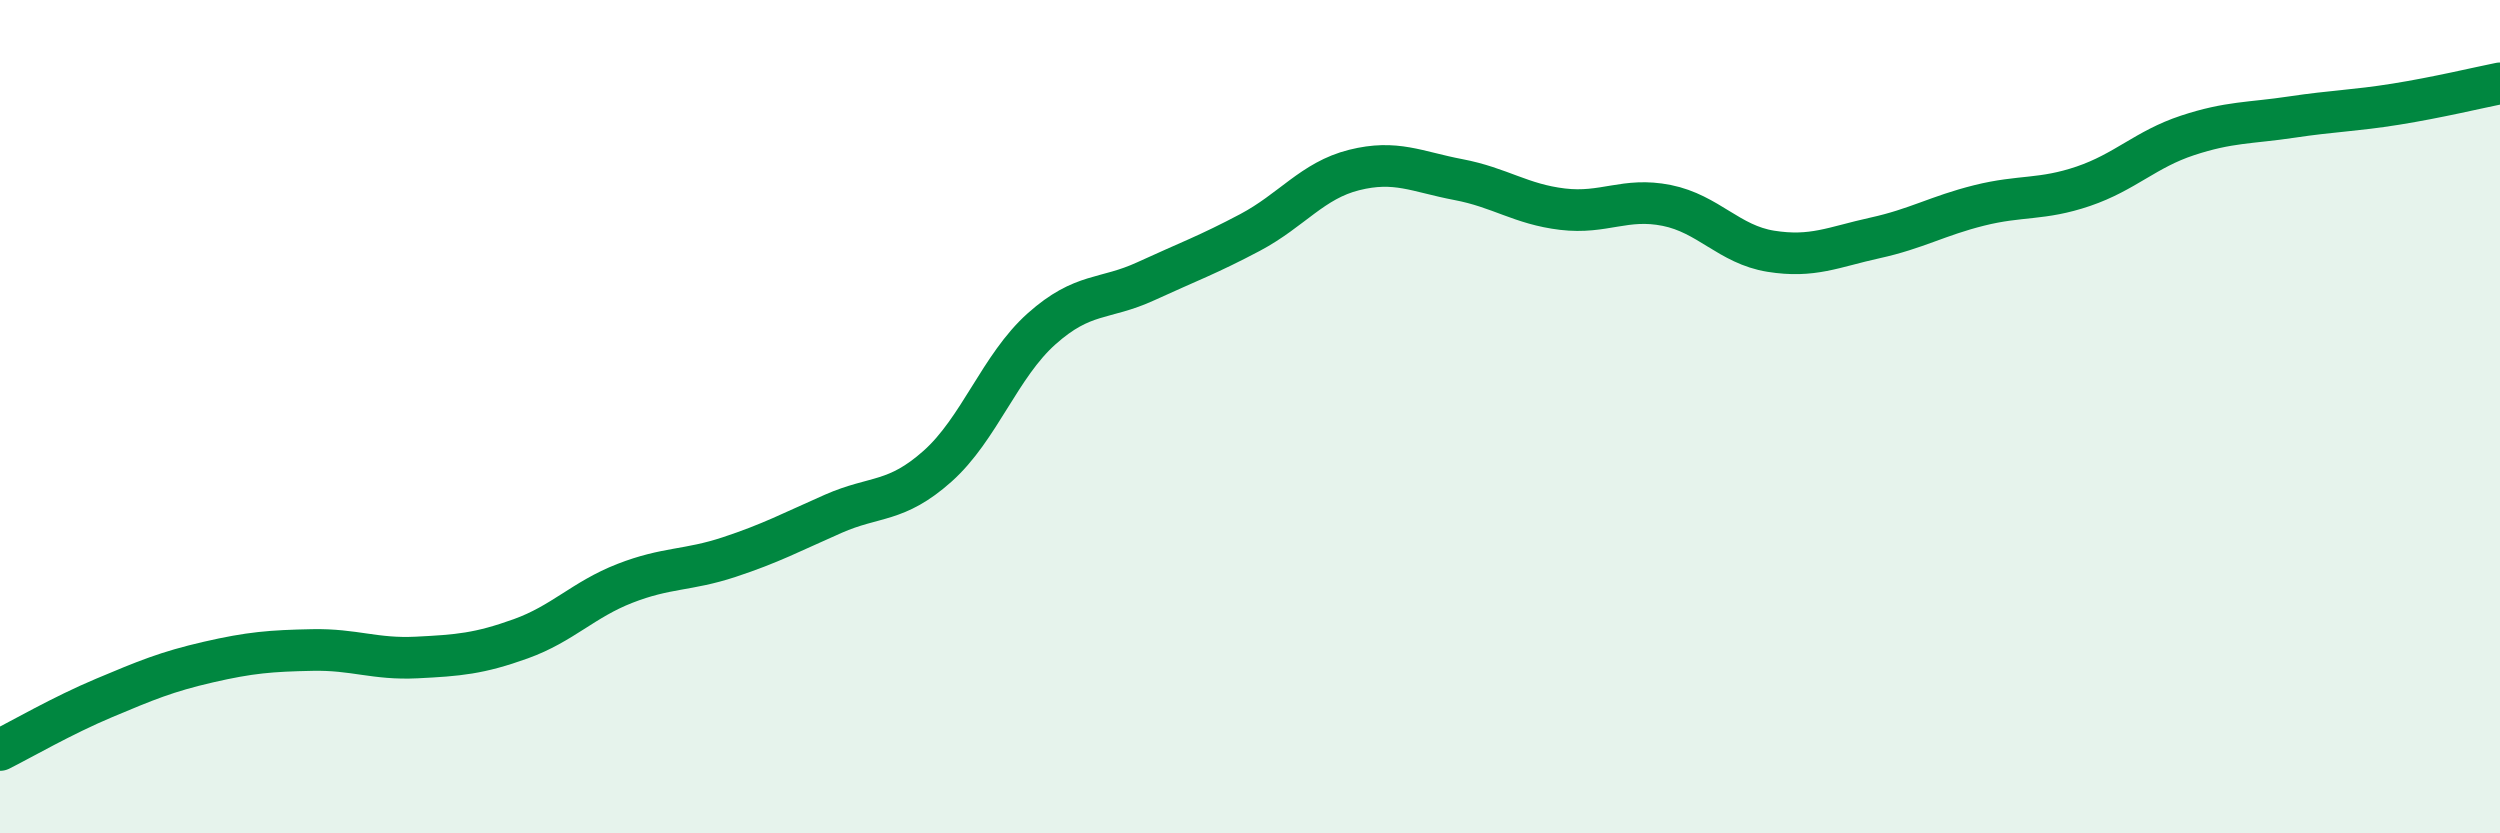 
    <svg width="60" height="20" viewBox="0 0 60 20" xmlns="http://www.w3.org/2000/svg">
      <path
        d="M 0,18 C 0.5,17.75 1.5,17.17 2.5,16.75 C 3.5,16.33 4,16.12 5,15.89 C 6,15.66 6.5,15.62 7.5,15.6 C 8.5,15.58 9,15.83 10,15.78 C 11,15.73 11.5,15.69 12.5,15.33 C 13.5,14.97 14,14.39 15,14 C 16,13.61 16.5,13.7 17.5,13.37 C 18.5,13.04 19,12.77 20,12.33 C 21,11.89 21.5,12.08 22.5,11.19 C 23.5,10.3 24,8.78 25,7.89 C 26,7 26.5,7.21 27.5,6.75 C 28.5,6.29 29,6.11 30,5.58 C 31,5.05 31.5,4.33 32.5,4.08 C 33.5,3.83 34,4.12 35,4.31 C 36,4.5 36.5,4.9 37.5,5.02 C 38.5,5.14 39,4.73 40,4.93 C 41,5.13 41.5,5.87 42.5,6.03 C 43.5,6.19 44,5.93 45,5.71 C 46,5.49 46.5,5.18 47.5,4.93 C 48.5,4.68 49,4.81 50,4.47 C 51,4.13 51.5,3.58 52.5,3.25 C 53.5,2.92 54,2.96 55,2.81 C 56,2.66 56.5,2.66 57.5,2.5 C 58.5,2.34 59.5,2.1 60,2L60 20L0 20Z"
        fill="#008740"
        opacity="0.1"
        stroke-linecap="round"
        stroke-linejoin="round"
      />
      <path
        d="M 0,18 C 0.5,17.75 1.5,17.17 2.5,16.75 C 3.5,16.33 4,16.12 5,15.89 C 6,15.66 6.5,15.62 7.5,15.6 C 8.5,15.58 9,15.83 10,15.78 C 11,15.73 11.5,15.69 12.5,15.33 C 13.5,14.97 14,14.39 15,14 C 16,13.61 16.5,13.7 17.5,13.37 C 18.5,13.04 19,12.77 20,12.33 C 21,11.89 21.5,12.08 22.5,11.19 C 23.5,10.3 24,8.78 25,7.89 C 26,7 26.5,7.21 27.5,6.75 C 28.5,6.29 29,6.11 30,5.58 C 31,5.05 31.5,4.33 32.5,4.08 C 33.5,3.83 34,4.12 35,4.31 C 36,4.5 36.5,4.9 37.5,5.02 C 38.5,5.14 39,4.73 40,4.93 C 41,5.13 41.5,5.87 42.5,6.03 C 43.5,6.19 44,5.93 45,5.71 C 46,5.49 46.5,5.18 47.5,4.93 C 48.5,4.68 49,4.81 50,4.47 C 51,4.13 51.5,3.58 52.5,3.25 C 53.5,2.92 54,2.96 55,2.81 C 56,2.66 56.5,2.66 57.5,2.5 C 58.5,2.34 59.5,2.1 60,2"
        stroke="#008740"
        stroke-width="1"
        fill="none"
        stroke-linecap="round"
        stroke-linejoin="round"
      />
    </svg>
  